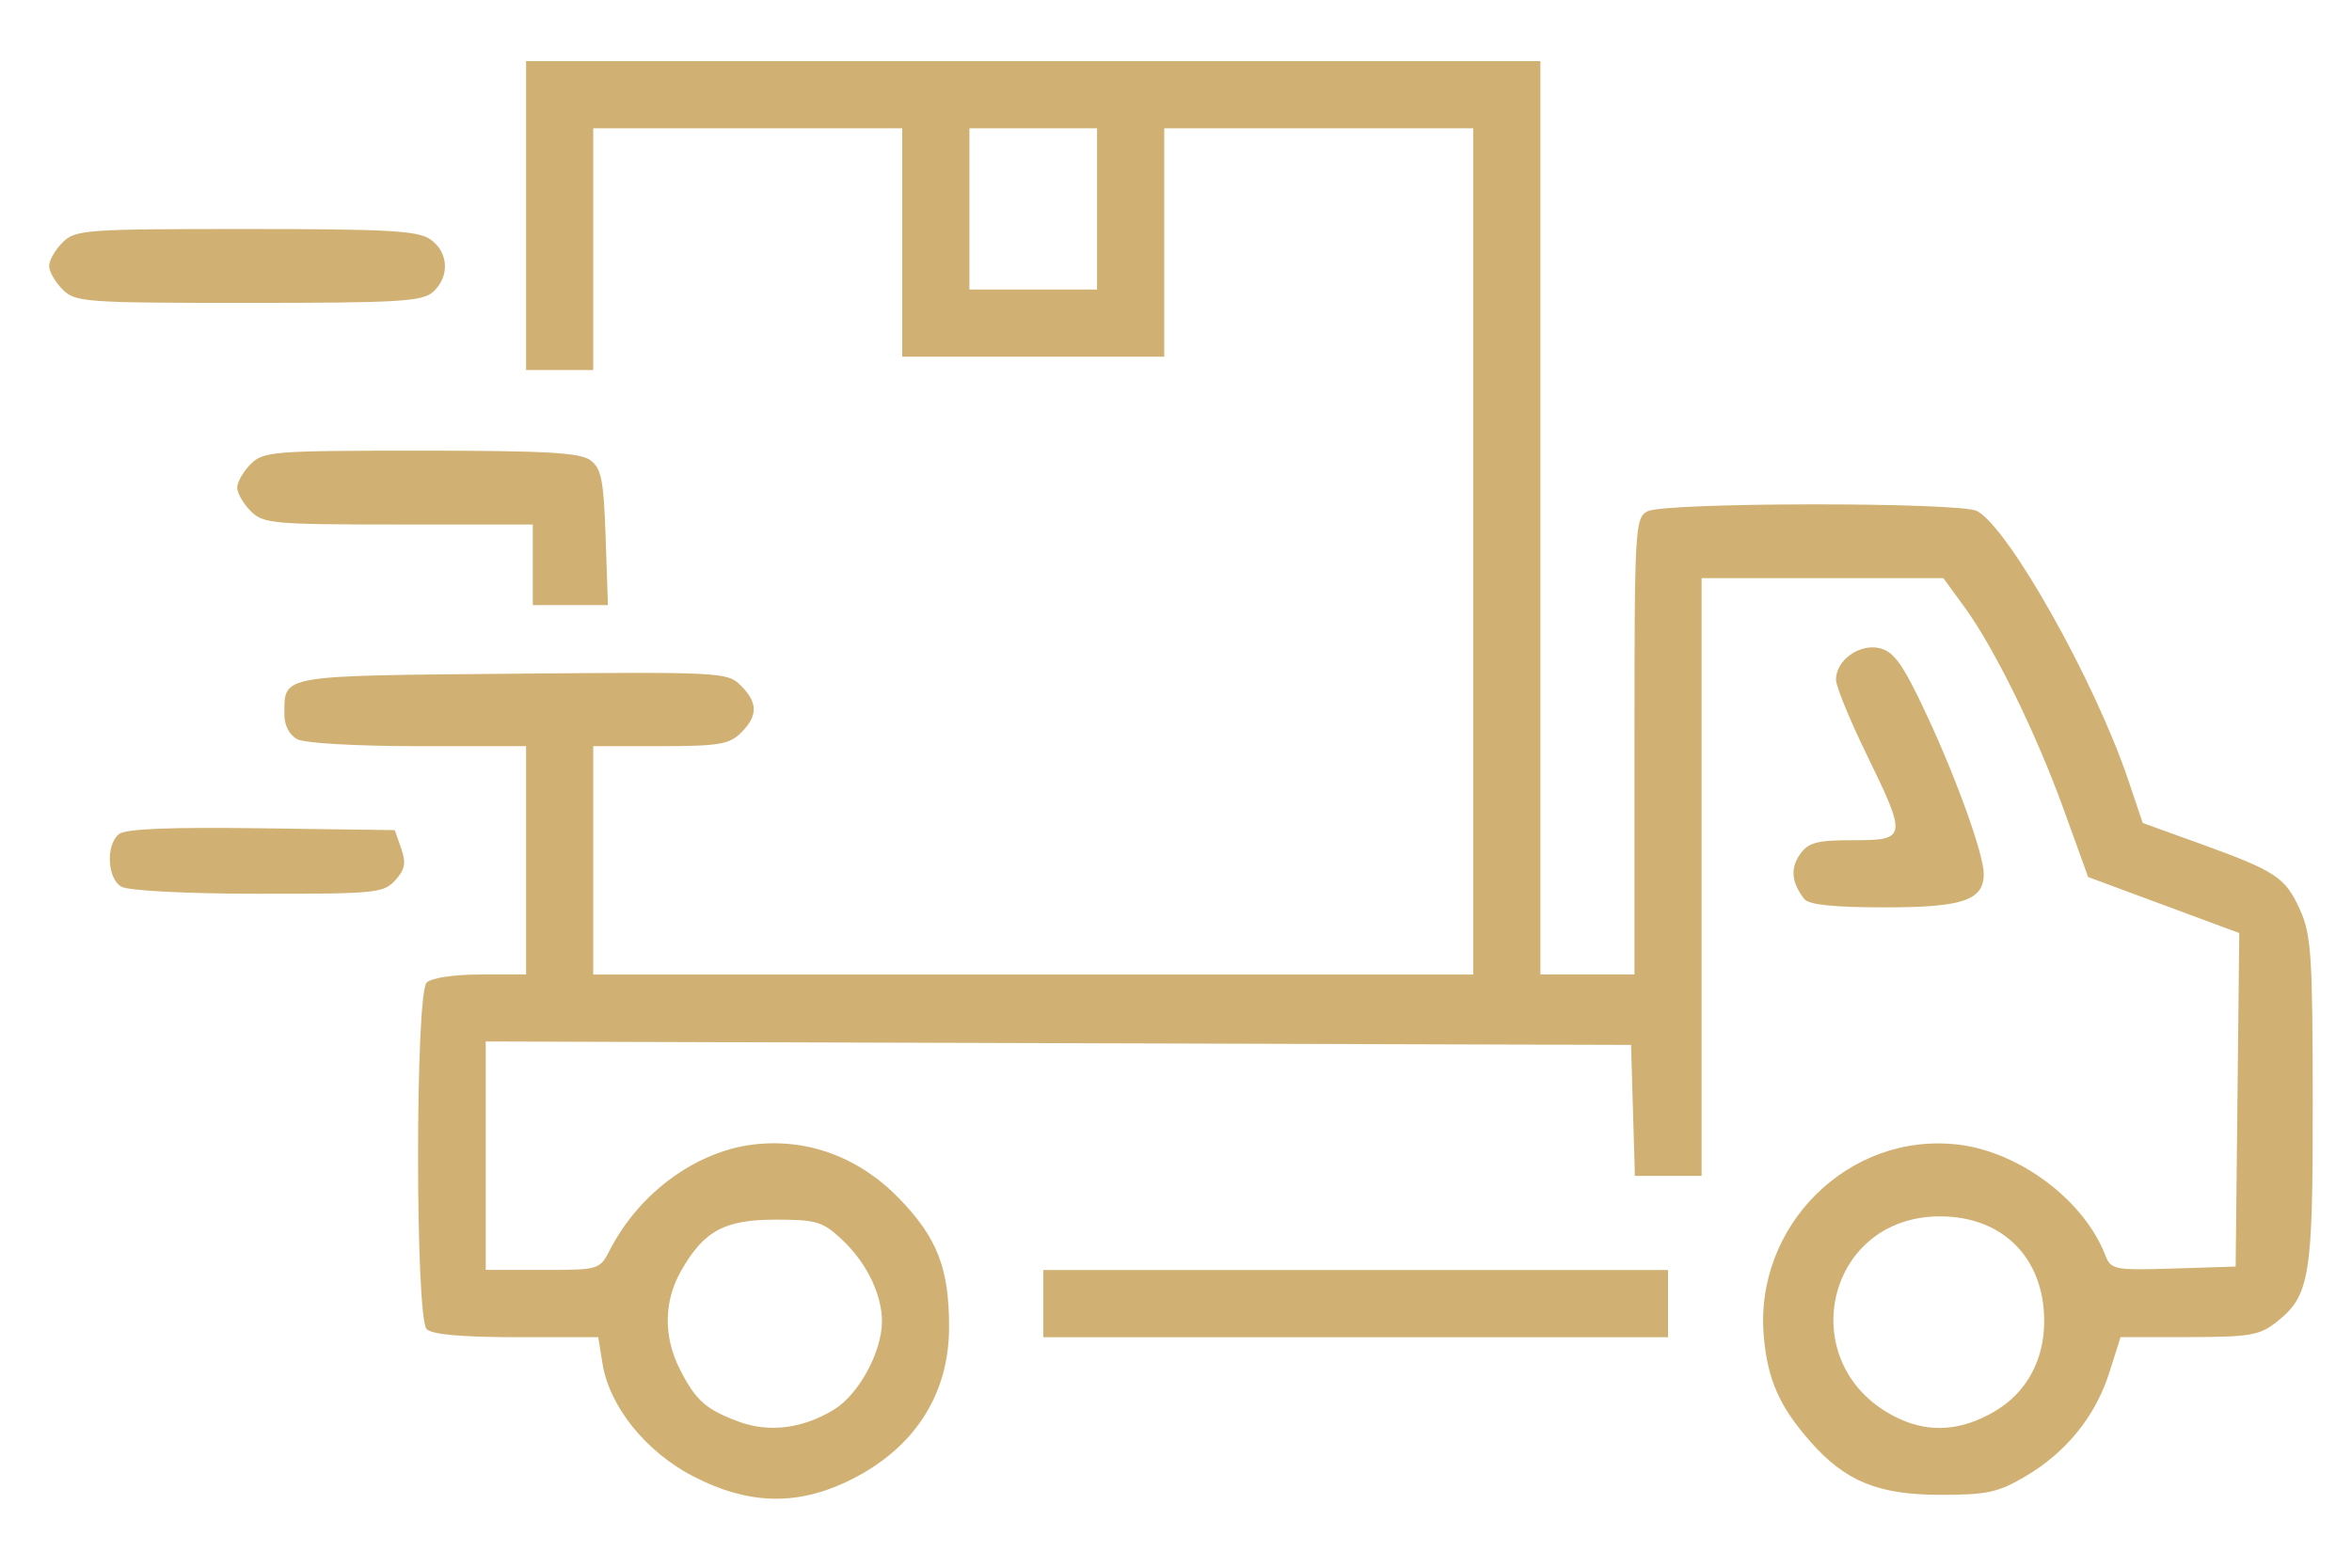 <svg xmlns="http://www.w3.org/2000/svg" height="60" width="90"><path d="M26.538 1048.874c-1.835-.954-3.221-2.68-3.486-4.337l-.16-.997h-3.129c-2.09 0-3.23-.102-3.437-.308-.438-.44-.438-12.825 0-13.264.18-.18 1.04-.309 2.056-.309h1.748v-8.739H16c-2.354 0-4.343-.114-4.626-.266-.306-.164-.496-.534-.493-.964.008-1.505-.232-1.462 8.716-1.543 7.986-.072 8.24-.06 8.749.45.66.66.663 1.156.01 1.809-.446.445-.858.514-3.085.514H22.7v8.74h33.672v-32.388H44.55v8.74H34.524v-8.74H22.7v9.253h-2.57v-11.824h38.814v34.958h3.599v-8.73c0-8.368.02-8.742.497-8.997.653-.35 11.96-.357 12.613-.012 1.213.65 4.503 6.5 5.778 10.275l.562 1.665 2.163.781c2.938 1.062 3.288 1.292 3.85 2.53.434.956.487 1.745.492 7.313.006 6.796-.105 7.468-1.411 8.495-.622.49-1.03.557-3.326.557h-2.617l-.427 1.35c-.528 1.673-1.65 3.062-3.22 3.985-1.044.613-1.474.706-3.26.702-2.373 0-3.635-.524-4.967-2.04-1.177-1.341-1.626-2.354-1.776-4.002-.386-4.255 3.254-7.857 7.439-7.362 2.347.278 4.808 2.128 5.625 4.228.22.562.335.585 2.61.515l2.38-.075.069-6.383.069-6.382-.712-.263-2.89-1.072-2.18-.809-.93-2.57c-1.067-2.95-2.656-6.19-3.813-7.776l-.798-1.092h-9.25V1037.367H62.56l-.074-2.507-.073-2.506-21.913-.066-21.913-.066v8.743h2.178c2.17 0 2.18 0 2.585-.787 1.12-2.167 3.29-3.753 5.493-4.014 2.057-.243 4.029.487 5.557 2.06 1.466 1.507 1.925 2.695 1.917 4.955-.01 2.642-1.408 4.725-3.973 5.92-1.934.9-3.775.827-5.808-.23zm5.383-2.568c.938-.577 1.818-2.191 1.827-3.353.009-1.037-.583-2.257-1.522-3.14-.742-.698-.982-.771-2.538-.771-1.968 0-2.754.425-3.628 1.963-.665 1.169-.678 2.525-.036 3.783.599 1.175 1.003 1.53 2.265 1.992 1.158.423 2.447.255 3.632-.474zm44.373.093c1.235-.712 1.929-1.963 1.928-3.475-.002-2.415-1.585-4.008-3.983-4.008-4.485 0-5.665 5.847-1.563 7.745 1.18.545 2.367.46 3.618-.262zm-34.315-46.042v-3.084h-4.884V1003.442h4.884v-3.085zm-2.056 41.899v-1.286h23.905V1043.541H39.923v-1.285zm29.117-15.488c-.488-.63-.54-1.17-.165-1.705.32-.458.642-.544 2.037-.544 2.06 0 2.072-.083.499-3.313-.636-1.307-1.157-2.582-1.157-2.833 0-.747.909-1.394 1.683-1.2.547.138.887.623 1.785 2.543 1.154 2.47 2.187 5.347 2.187 6.091 0 1.012-.799 1.283-3.78 1.283-1.968 0-2.916-.1-3.089-.321zm-64.397-.47c-.54-.315-.6-1.591-.095-2.01.246-.205 1.91-.273 5.456-.225l5.102.07.246.7c.194.553.147.807-.227 1.22-.443.49-.77.522-5.252.515-2.766 0-4.97-.118-5.23-.27zm15.744-12.318v-1.543h-5.14c-4.799 0-5.176-.034-5.655-.514-.283-.283-.515-.687-.515-.9 0-.212.232-.616.515-.899.484-.485.856-.514 6.505-.514 4.766 0 6.094.075 6.49.364.425.31.513.75.588 2.956l.088 2.592h-2.876v-1.542zm-17.993-10.54c-.283-.282-.514-.687-.514-.899 0-.212.231-.617.514-.9.487-.486.857-.514 7.012-.514 5.465 0 6.588.064 7.069.4.692.486.74 1.424.1 2.003-.41.372-1.289.425-7.068.425-6.256 0-6.625-.026-7.113-.514z" style="fill:#d1b173" transform="translate(0 -992.362)"/></svg>